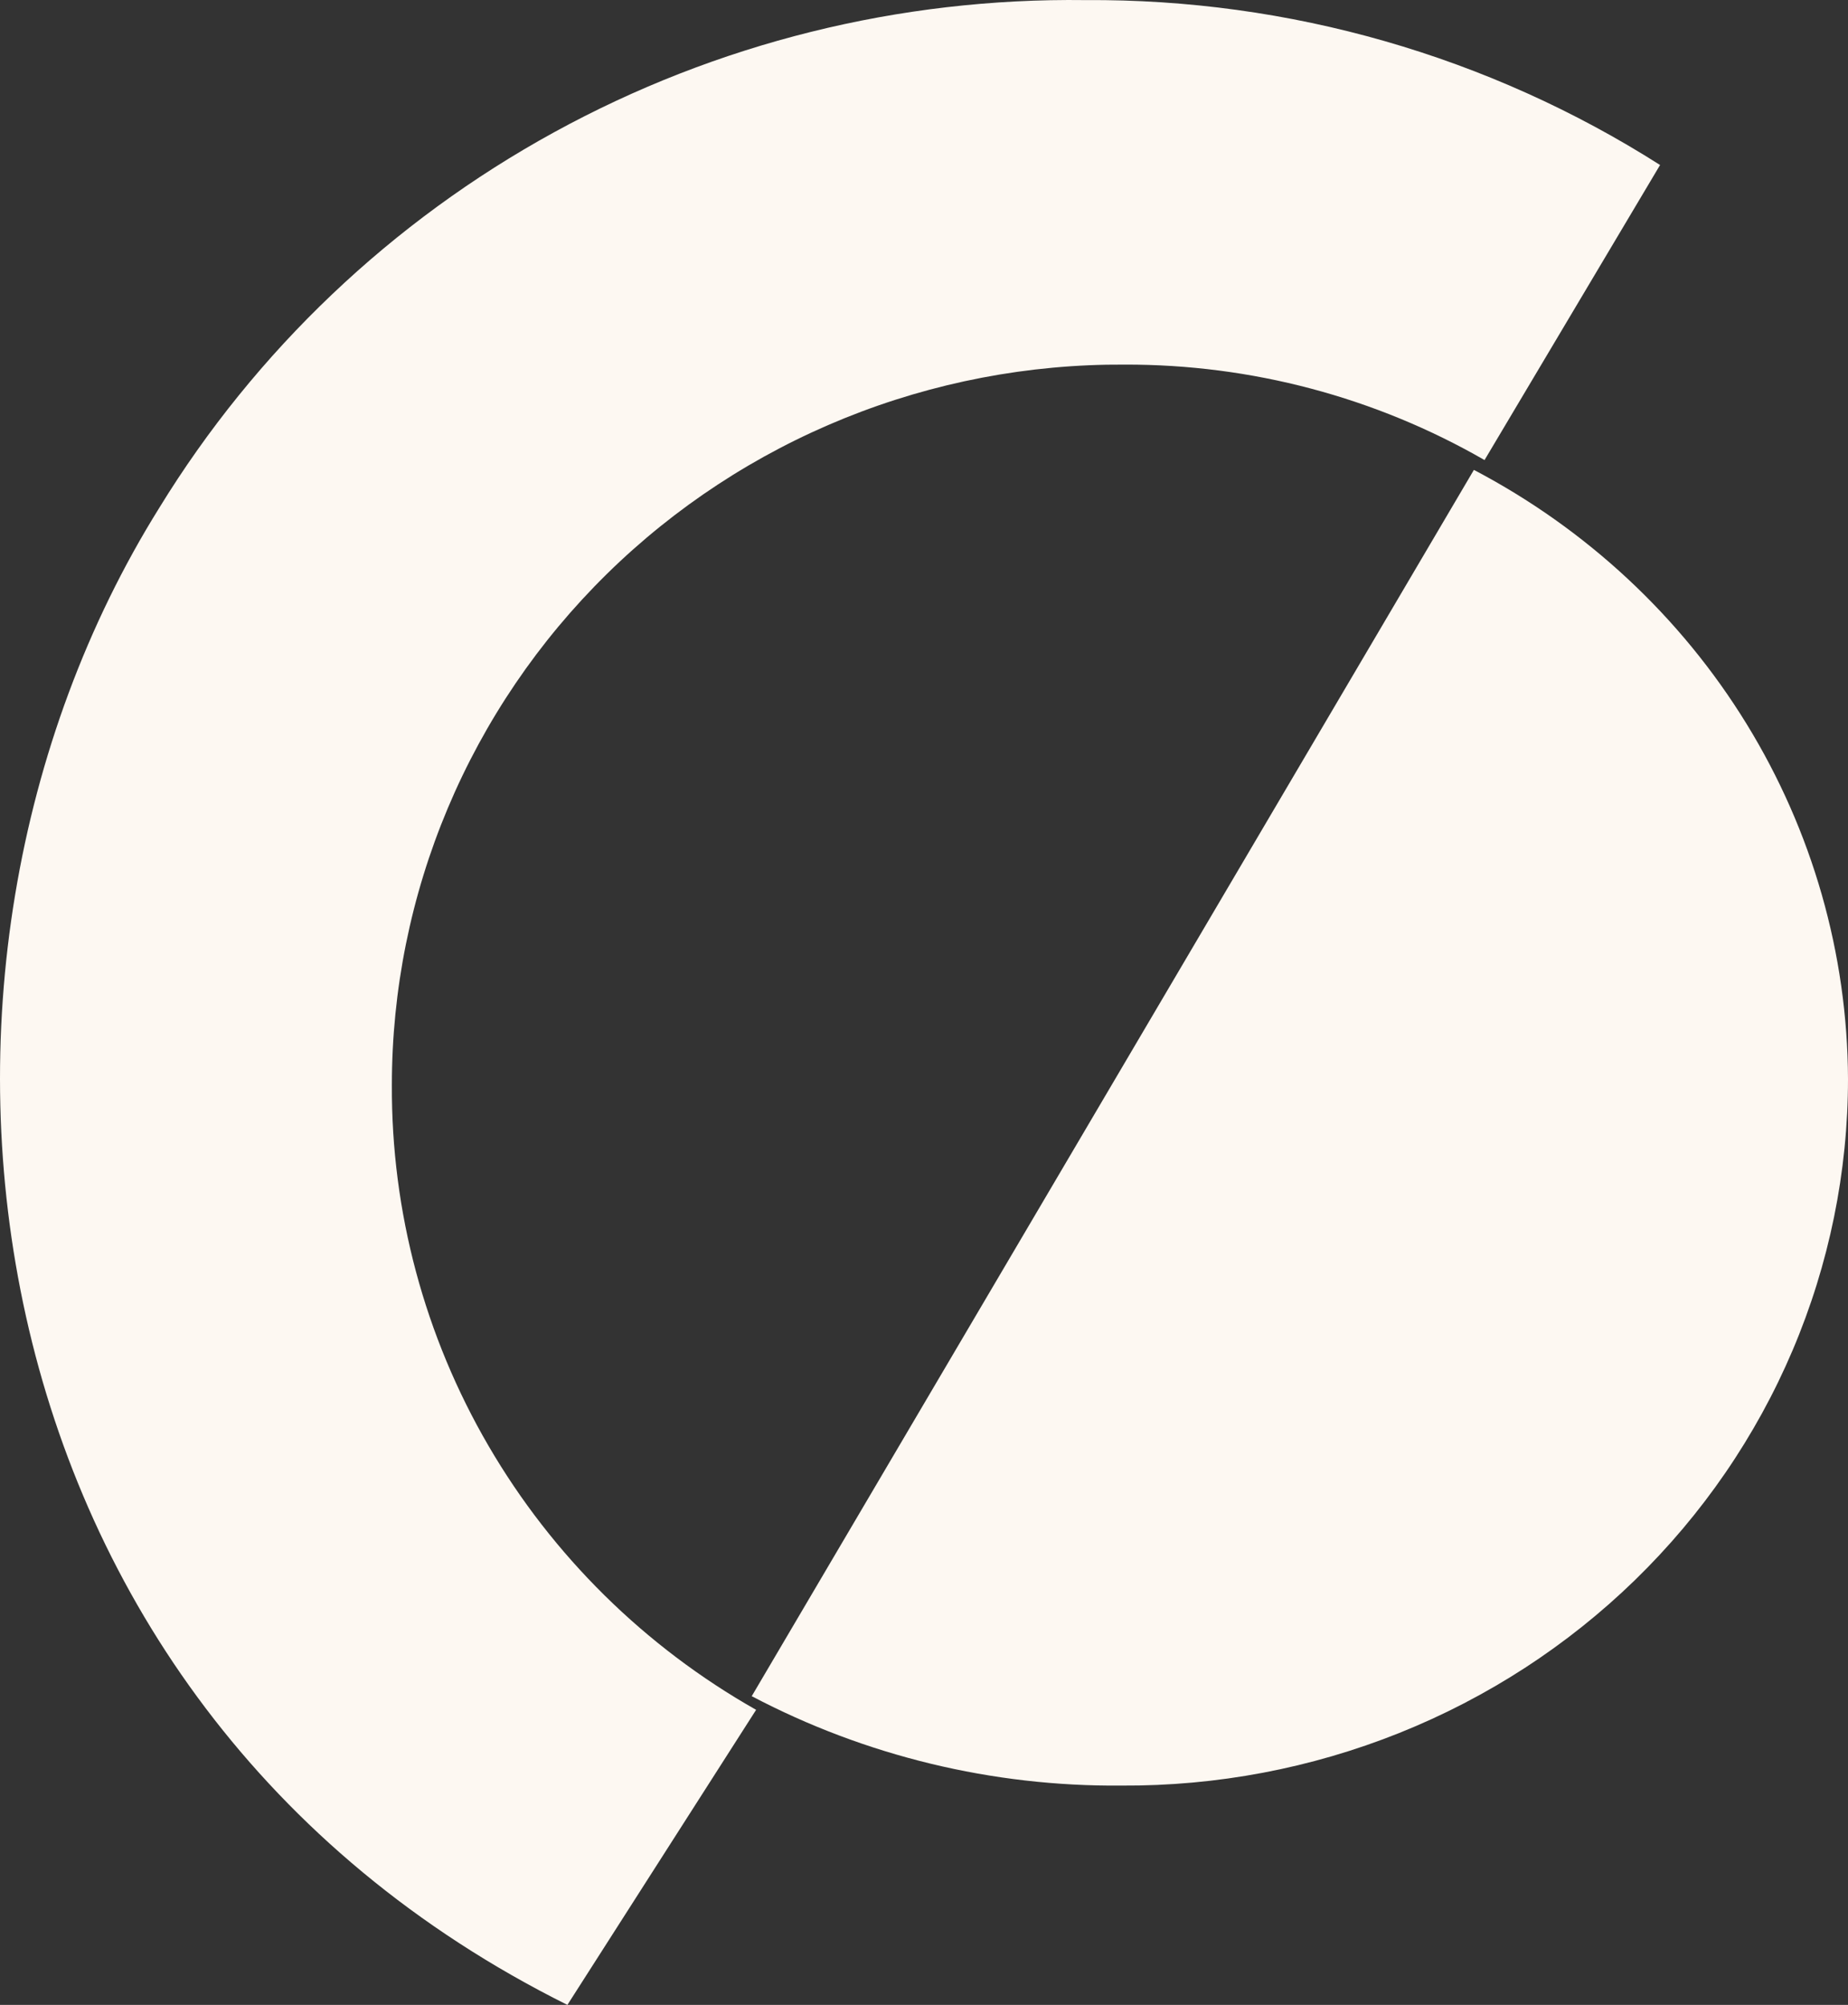 <?xml version="1.0" encoding="UTF-8"?> <svg xmlns="http://www.w3.org/2000/svg" width="59" height="64" viewBox="0 0 59 64" fill="none"><rect x="0" y="0" width="59" height="64" fill="#333333" stroke="none"/> <path d="M12.511 34.633C12.511 31.602 13.117 28.601 14.295 25.802C15.473 23.003 17.198 20.462 19.372 18.325C21.547 16.188 24.127 14.497 26.965 13.349C29.803 12.202 32.842 11.62 35.908 11.639C39.943 11.627 43.909 12.679 47.396 14.686L53 5.267C47.529 1.787 41.152 -0.042 34.647 0.003C28.719 -0.074 22.873 1.38 17.689 4.223C12.504 7.065 8.16 11.197 5.086 16.21C-4.16 31.032 -1.358 54.303 18.115 64L24.14 54.581C20.59 52.57 17.643 49.665 15.6 46.16C13.557 42.656 12.491 38.678 12.511 34.633" fill="#FDF8F2"></path> <path d="M35.806 56.999C38.845 57.017 41.858 56.447 44.671 55.321C47.484 54.195 50.042 52.536 52.198 50.439C54.354 48.342 56.065 45.849 57.232 43.102C58.399 40.356 59 37.411 59 34.436C58.983 30.444 57.864 26.53 55.762 23.109C53.66 19.688 50.651 16.886 47.056 15L24 54.145C27.627 56.054 31.688 57.036 35.806 56.999" fill="#FDF8F2"></path> </svg> 